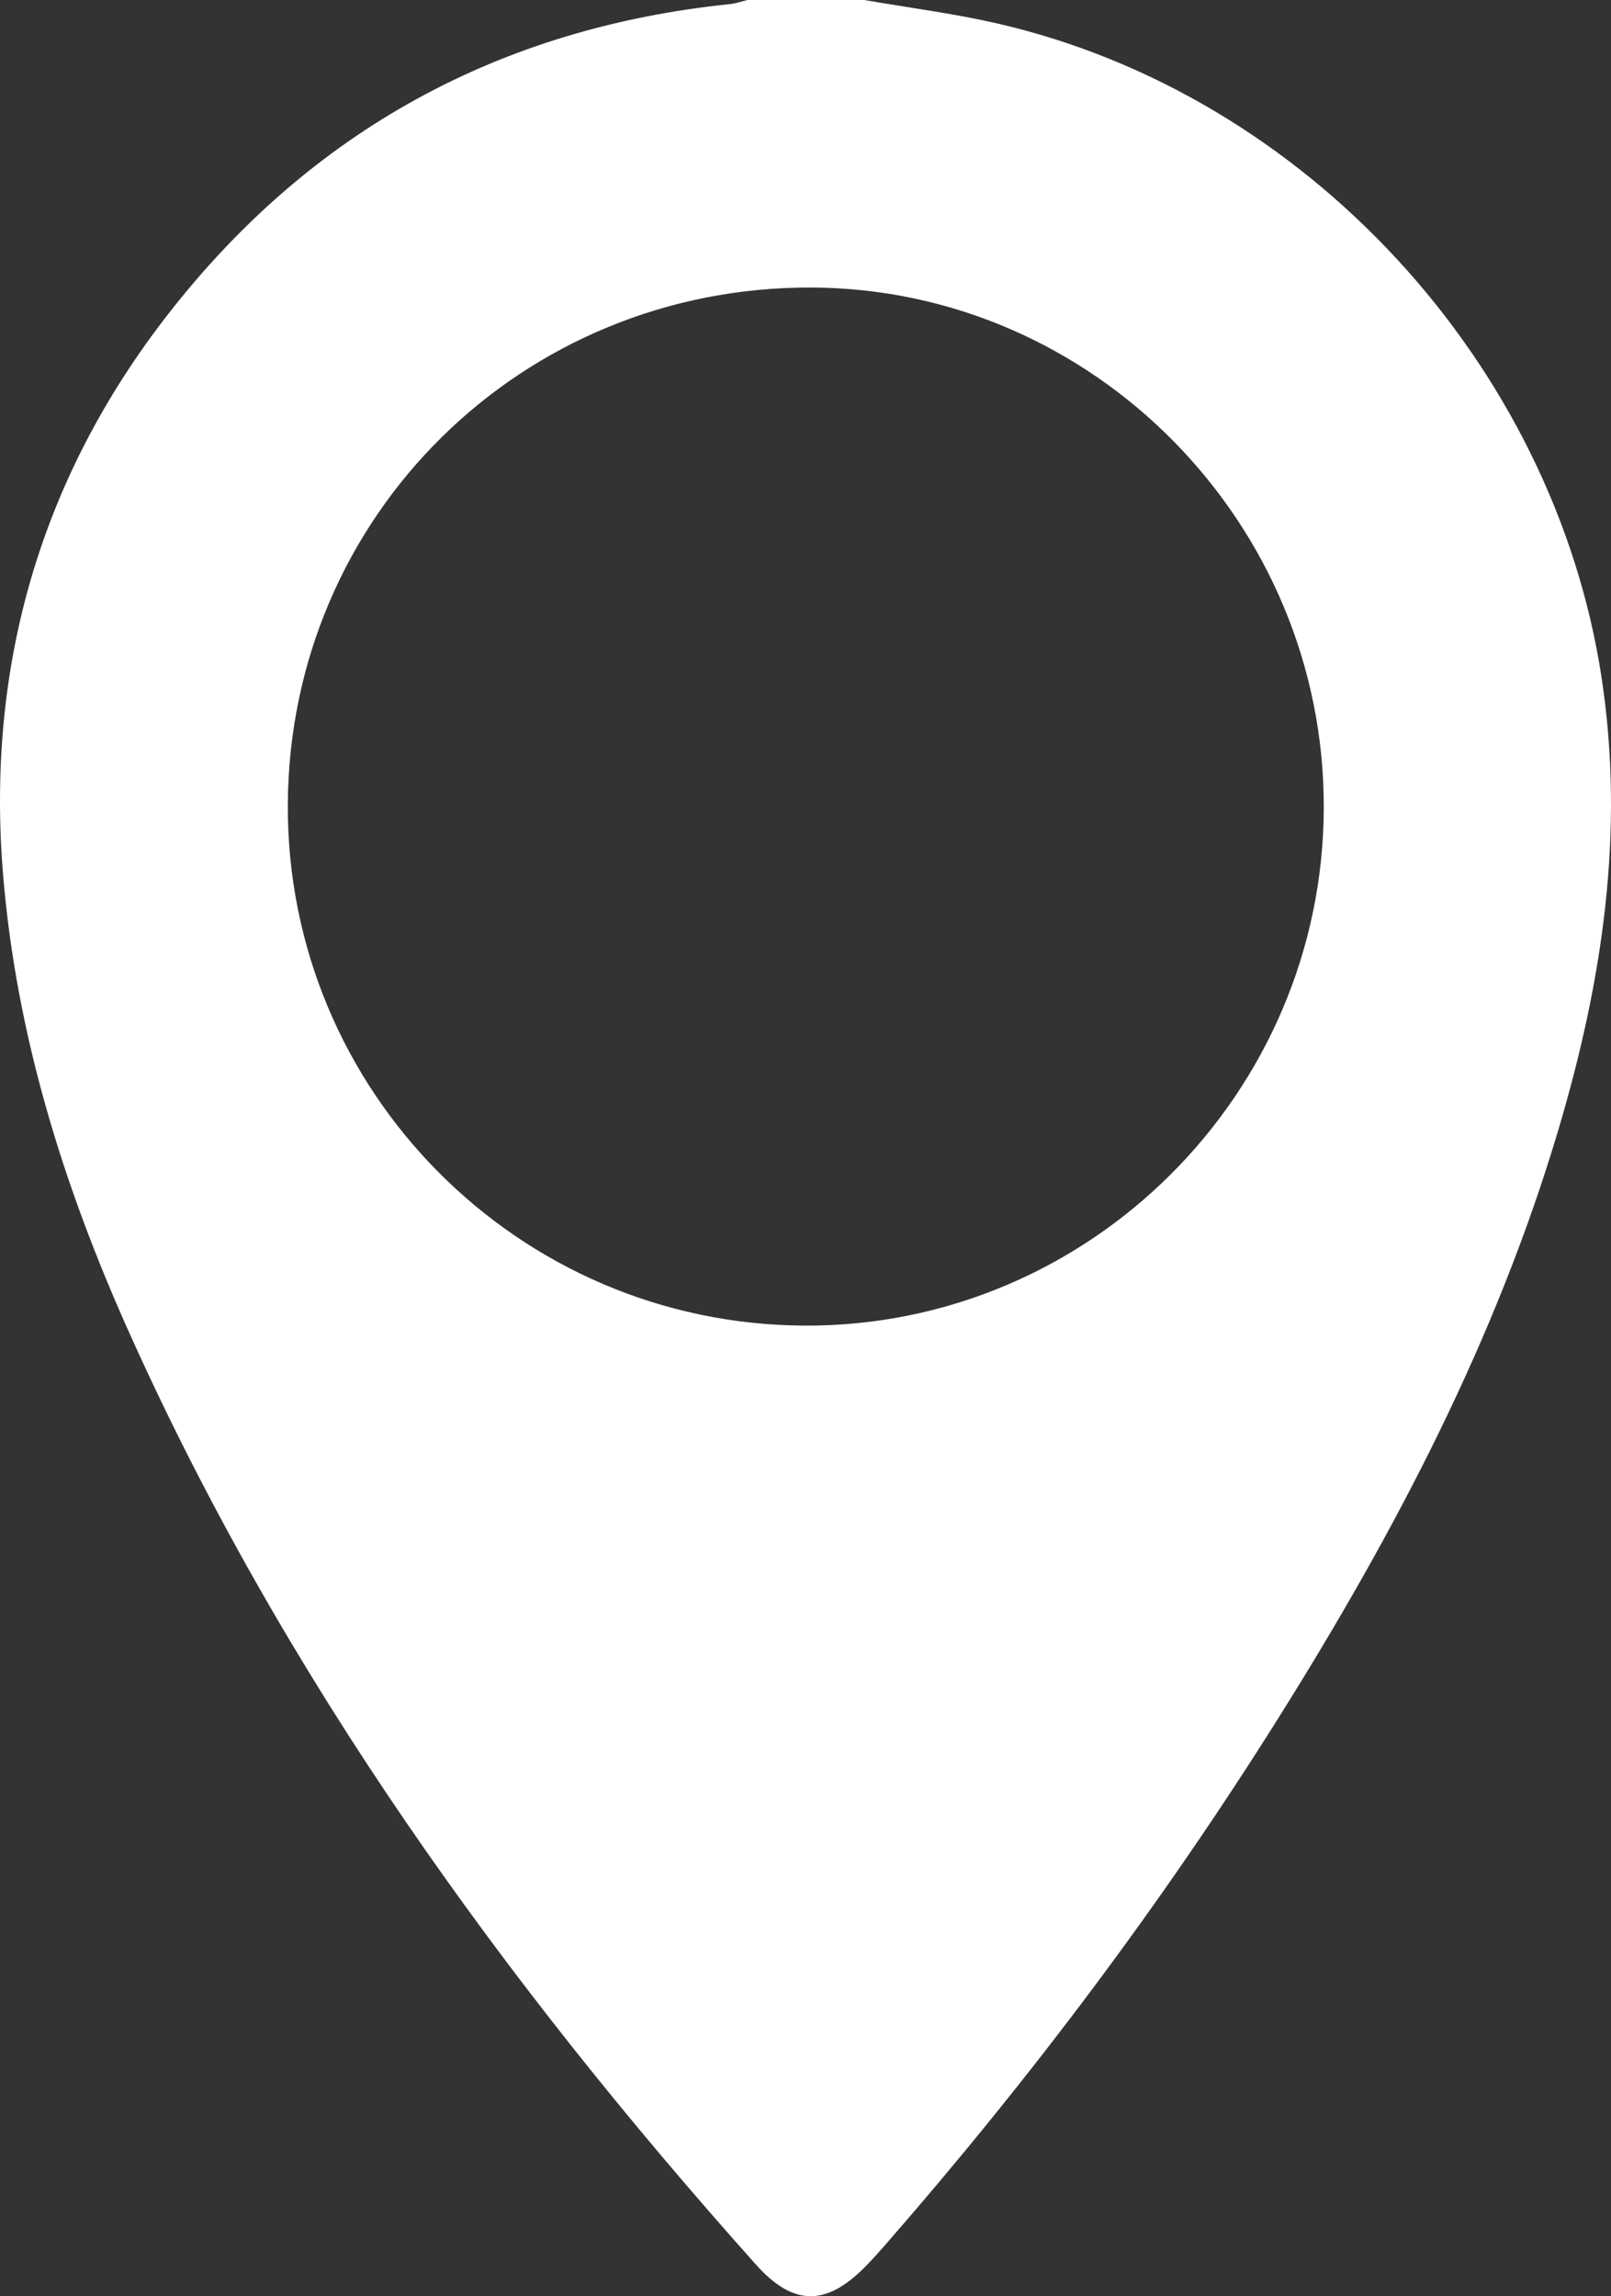 <!-- Generator: Adobe Illustrator 19.0.0, SVG Export Plug-In  -->
<svg version="1.1"
	 xmlns="http://www.w3.org/2000/svg" xmlns:xlink="http://www.w3.org/1999/xlink" xmlns:a="http://ns.adobe.com/AdobeSVGViewerExtensions/3.0/"
	 x="0px" y="0px" width="198.933px" height="283.465px" viewBox="0 0 198.933 283.465"
	 style="enable-background:new 0 0 198.933 283.465;" xml:space="preserve">
<rect x="0" y="0" width="198.933" height="283.465" fill="#333333" stroke="none"/>
<style type="text/css">
	.st0{fill:#FFFFFF;}
</style>
<defs>
</defs>
<g id="ON92bP.tif_1_">
	<g>
		<path class="st0" d="M106.721,0c5.443,0.945,10.942,1.645,16.32,2.873c38.198,8.716,68.843,42.057,74.731,80.793
			c2.903,19.096,0.081,37.571-5.333,55.786c-7.718,25.966-20.196,49.712-34.523,72.549c-14.421,22.988-30.689,44.606-48.529,65.047
			c-0.79,0.905-1.593,1.802-2.431,2.662c-4.865,4.989-8.943,5.079-13.629-0.167c-31.121-34.844-58.258-72.399-77.464-115.237
			c-8.049-17.952-13.864-36.634-15.484-56.34c-2.11-25.654,4.586-48.957,20.448-69.272C38.423,16.157,61.653,3.444,90.158,0.502
			c0.721-0.074,1.423-0.33,2.134-0.502C97.101,0,101.911,0,106.721,0z M35.541,99.379c-0.137,35.302,28.43,64.087,63.78,64.267
			c35.169,0.179,64.056-28.609,64.144-63.927c0.088-35.13-28.426-64.085-63.246-64.224C64.406,35.353,35.68,63.726,35.541,99.379z"
			/>
	</g>
</g>
</svg>